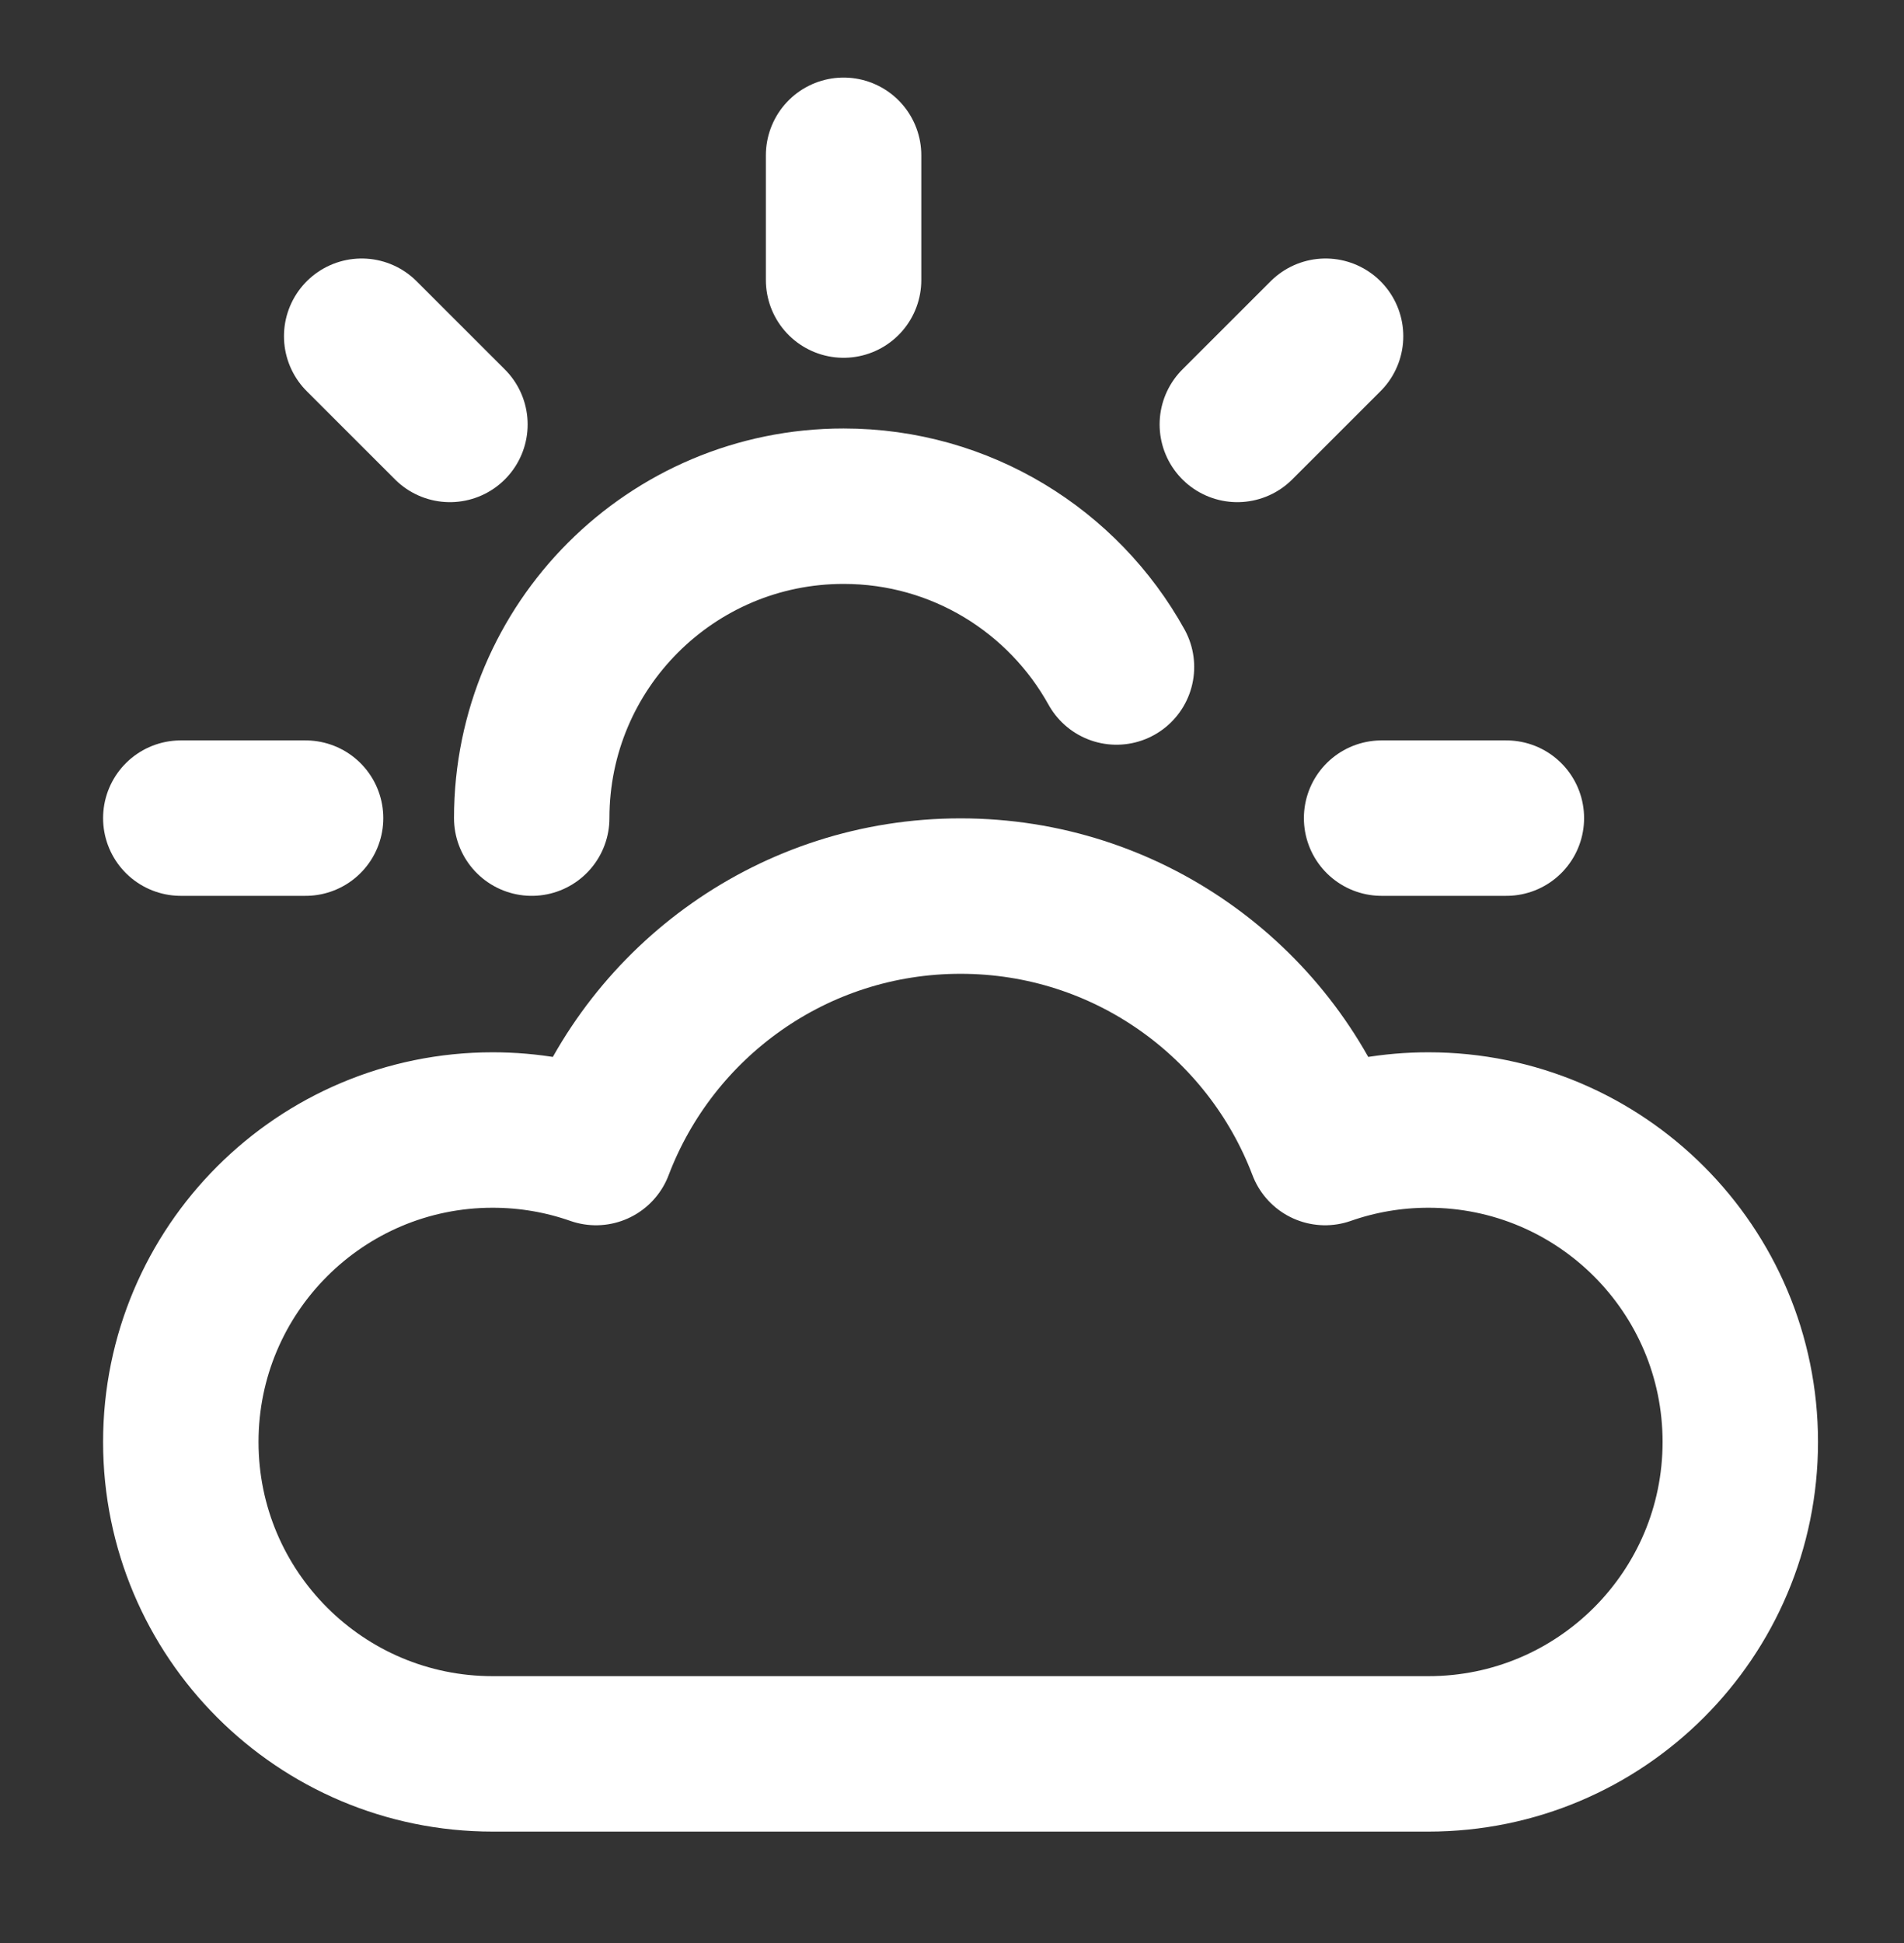 <svg width="49" height="50" viewBox="0 0 49 50" fill="none" xmlns="http://www.w3.org/2000/svg">
<rect x="0" y="0" width="49" height="50" fill="#333333" stroke="none"/>
<path d="M21.71 3.996V7.207M7.864 21.053H4.653M11.579 10.922L9.308 8.652M31.843 10.922L34.114 8.652M38.767 21.053H35.556M13.684 21.053C13.684 16.62 17.277 13.026 21.71 13.026C24.732 13.026 27.364 14.696 28.733 17.164M12.68 45.133C8.247 45.133 4.653 41.539 4.653 37.106C4.653 32.673 8.247 29.079 12.68 29.079C13.611 29.079 14.506 29.238 15.338 29.53C16.775 25.747 20.433 23.059 24.72 23.059C29.006 23.059 32.665 25.747 34.102 29.53C34.934 29.238 35.828 29.079 36.76 29.079C41.193 29.079 44.787 32.673 44.787 37.106C44.787 41.539 41.193 45.133 36.76 45.133C27.448 45.133 20.464 45.133 12.68 45.133Z" stroke="white" stroke-width="4" stroke-linecap="round" stroke-linejoin="round"/>
</svg>
